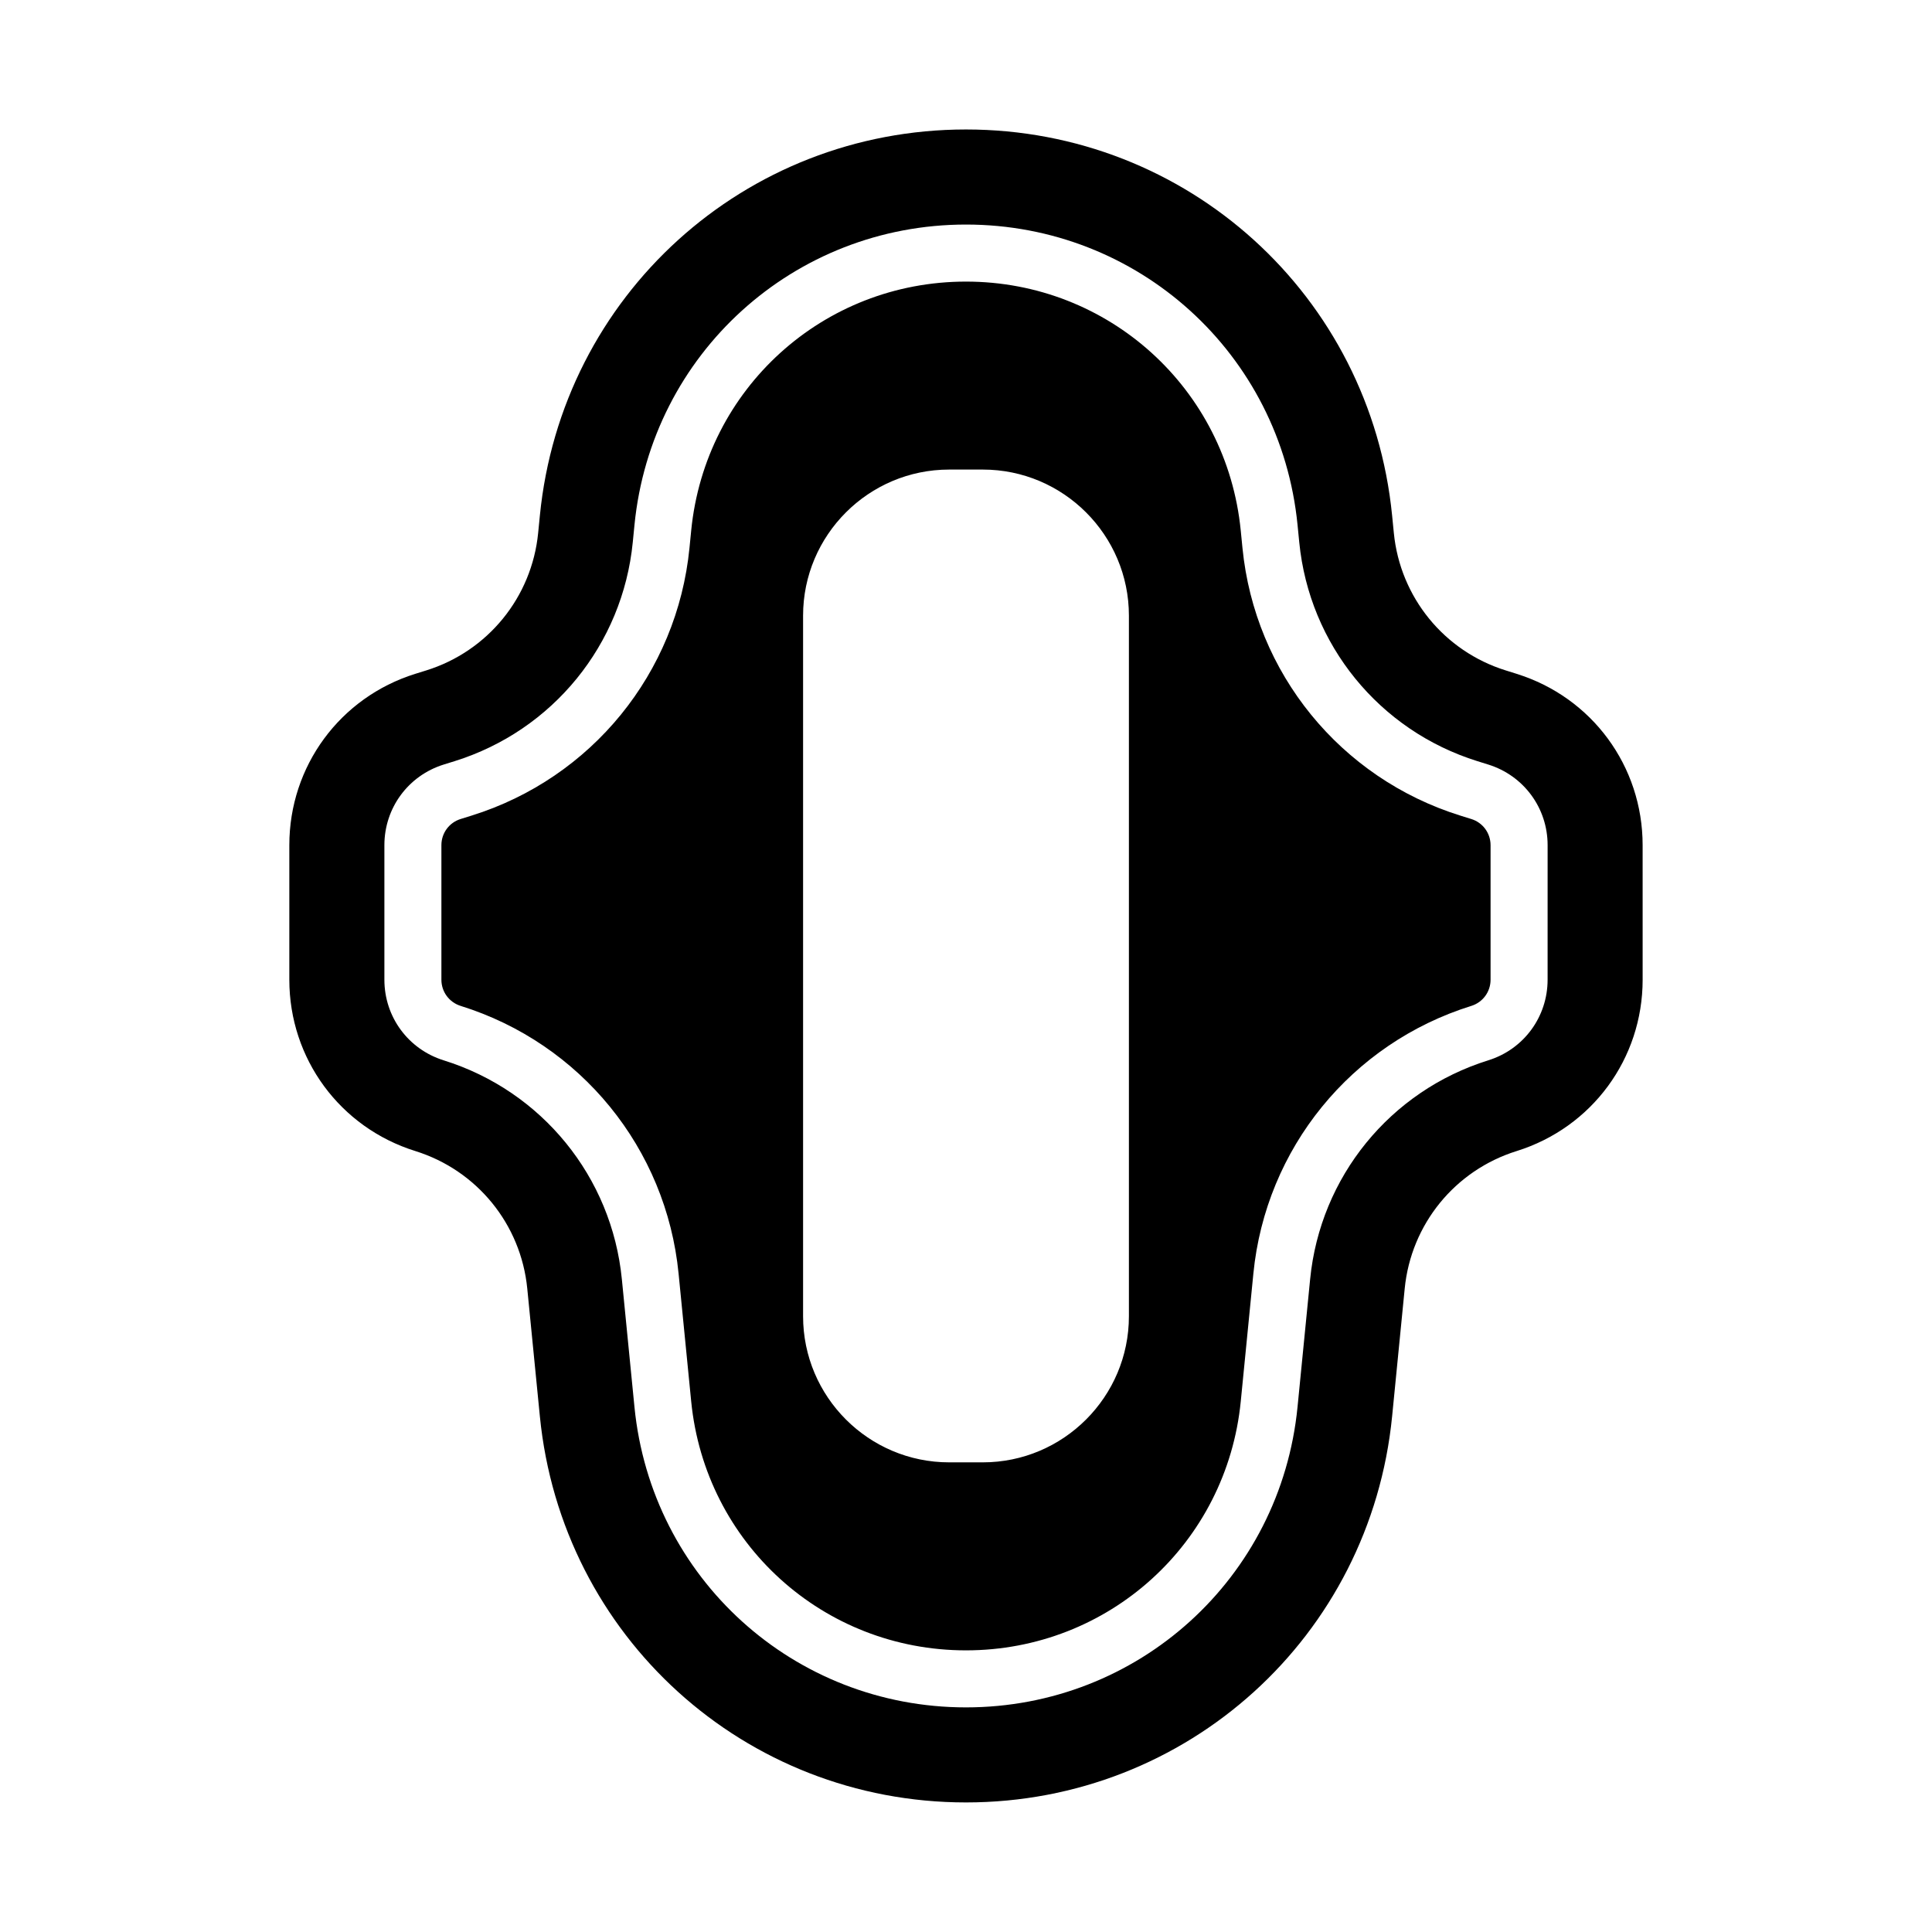 <?xml version="1.0" encoding="UTF-8"?>
<!-- Uploaded to: ICON Repo, www.iconrepo.com, Generator: ICON Repo Mixer Tools -->
<svg fill="#000000" width="800px" height="800px" version="1.1" viewBox="144 144 512 512" xmlns="http://www.w3.org/2000/svg">
 <path d="m533.91 361.05-2.879-0.898c-31.824-9.93-54.492-37.777-57.766-70.949l-0.453-4.59c-3.711-37.617-35.016-65.988-72.82-65.988-37.805 0-69.109 28.367-72.82 65.988l-0.453 4.59c-3.269 33.168-25.941 61.016-57.762 70.945l-2.887 0.898c-3.047 0.953-5.094 3.738-5.094 6.93v35.664c0 3.191 2.051 5.977 5.102 6.934 31.824 9.93 54.492 37.777 57.754 70.941l3.34 33.859c3.711 37.617 35.016 65.988 72.82 65.988 37.809 0 69.113-28.367 72.824-65.992l3.34-33.852c3.262-33.164 25.934-61.02 57.762-70.945 3.047-0.953 5.098-3.738 5.098-6.934v-35.664c-0.004-3.191-2.055-5.977-5.106-6.926zm-90.738 131.77c0 21.352-17.367 38.719-38.715 38.719h-8.914c-21.352 0-38.719-17.367-38.719-38.719v-185.66c0-21.352 17.367-38.719 38.719-38.719h8.914c21.348 0 38.715 17.367 38.715 38.719zm102.75-170.25-2.894-0.906c-16.328-5.094-27.969-19.391-29.648-36.422l-0.453-4.59c-5.754-58.344-54.301-102.34-112.93-102.34s-107.18 43.996-112.93 102.34l-0.453 4.59c-1.68 17.031-13.32 31.332-29.656 36.426l-2.887 0.898c-19.977 6.234-33.398 24.48-33.398 45.406v35.664c0 20.926 13.422 39.172 33.398 45.406 16.336 5.098 27.977 19.395 29.656 36.422l3.34 33.859c5.75 58.344 54.301 102.34 112.93 102.34s107.17-43.996 112.93-102.34l3.336-33.855c1.676-17.027 13.32-31.324 29.652-36.422 19.98-6.234 33.402-24.48 33.402-45.406l-0.004-35.664c0-20.926-13.418-39.172-33.395-45.402zm8.207 81.066c0 9.84-6.312 18.426-15.711 21.359-26.023 8.117-44.555 30.887-47.219 58.004l-3.34 33.855c-4.477 45.391-42.254 79.621-87.863 79.621s-83.383-34.23-87.859-79.617l-3.34-33.863c-2.664-27.113-21.199-49.879-47.219-57.996-9.398-2.934-15.711-11.52-15.711-21.359v-35.664c0-9.84 6.312-18.426 15.711-21.359l2.891-0.898c26.008-8.117 44.543-30.883 47.219-57.996l0.453-4.594c4.477-45.391 42.25-79.621 87.859-79.621s83.387 34.23 87.863 79.617l0.453 4.594c2.672 27.117 21.207 49.883 47.219 58l2.879 0.898c9.402 2.934 15.719 11.52 15.719 21.359z"/>
</svg>